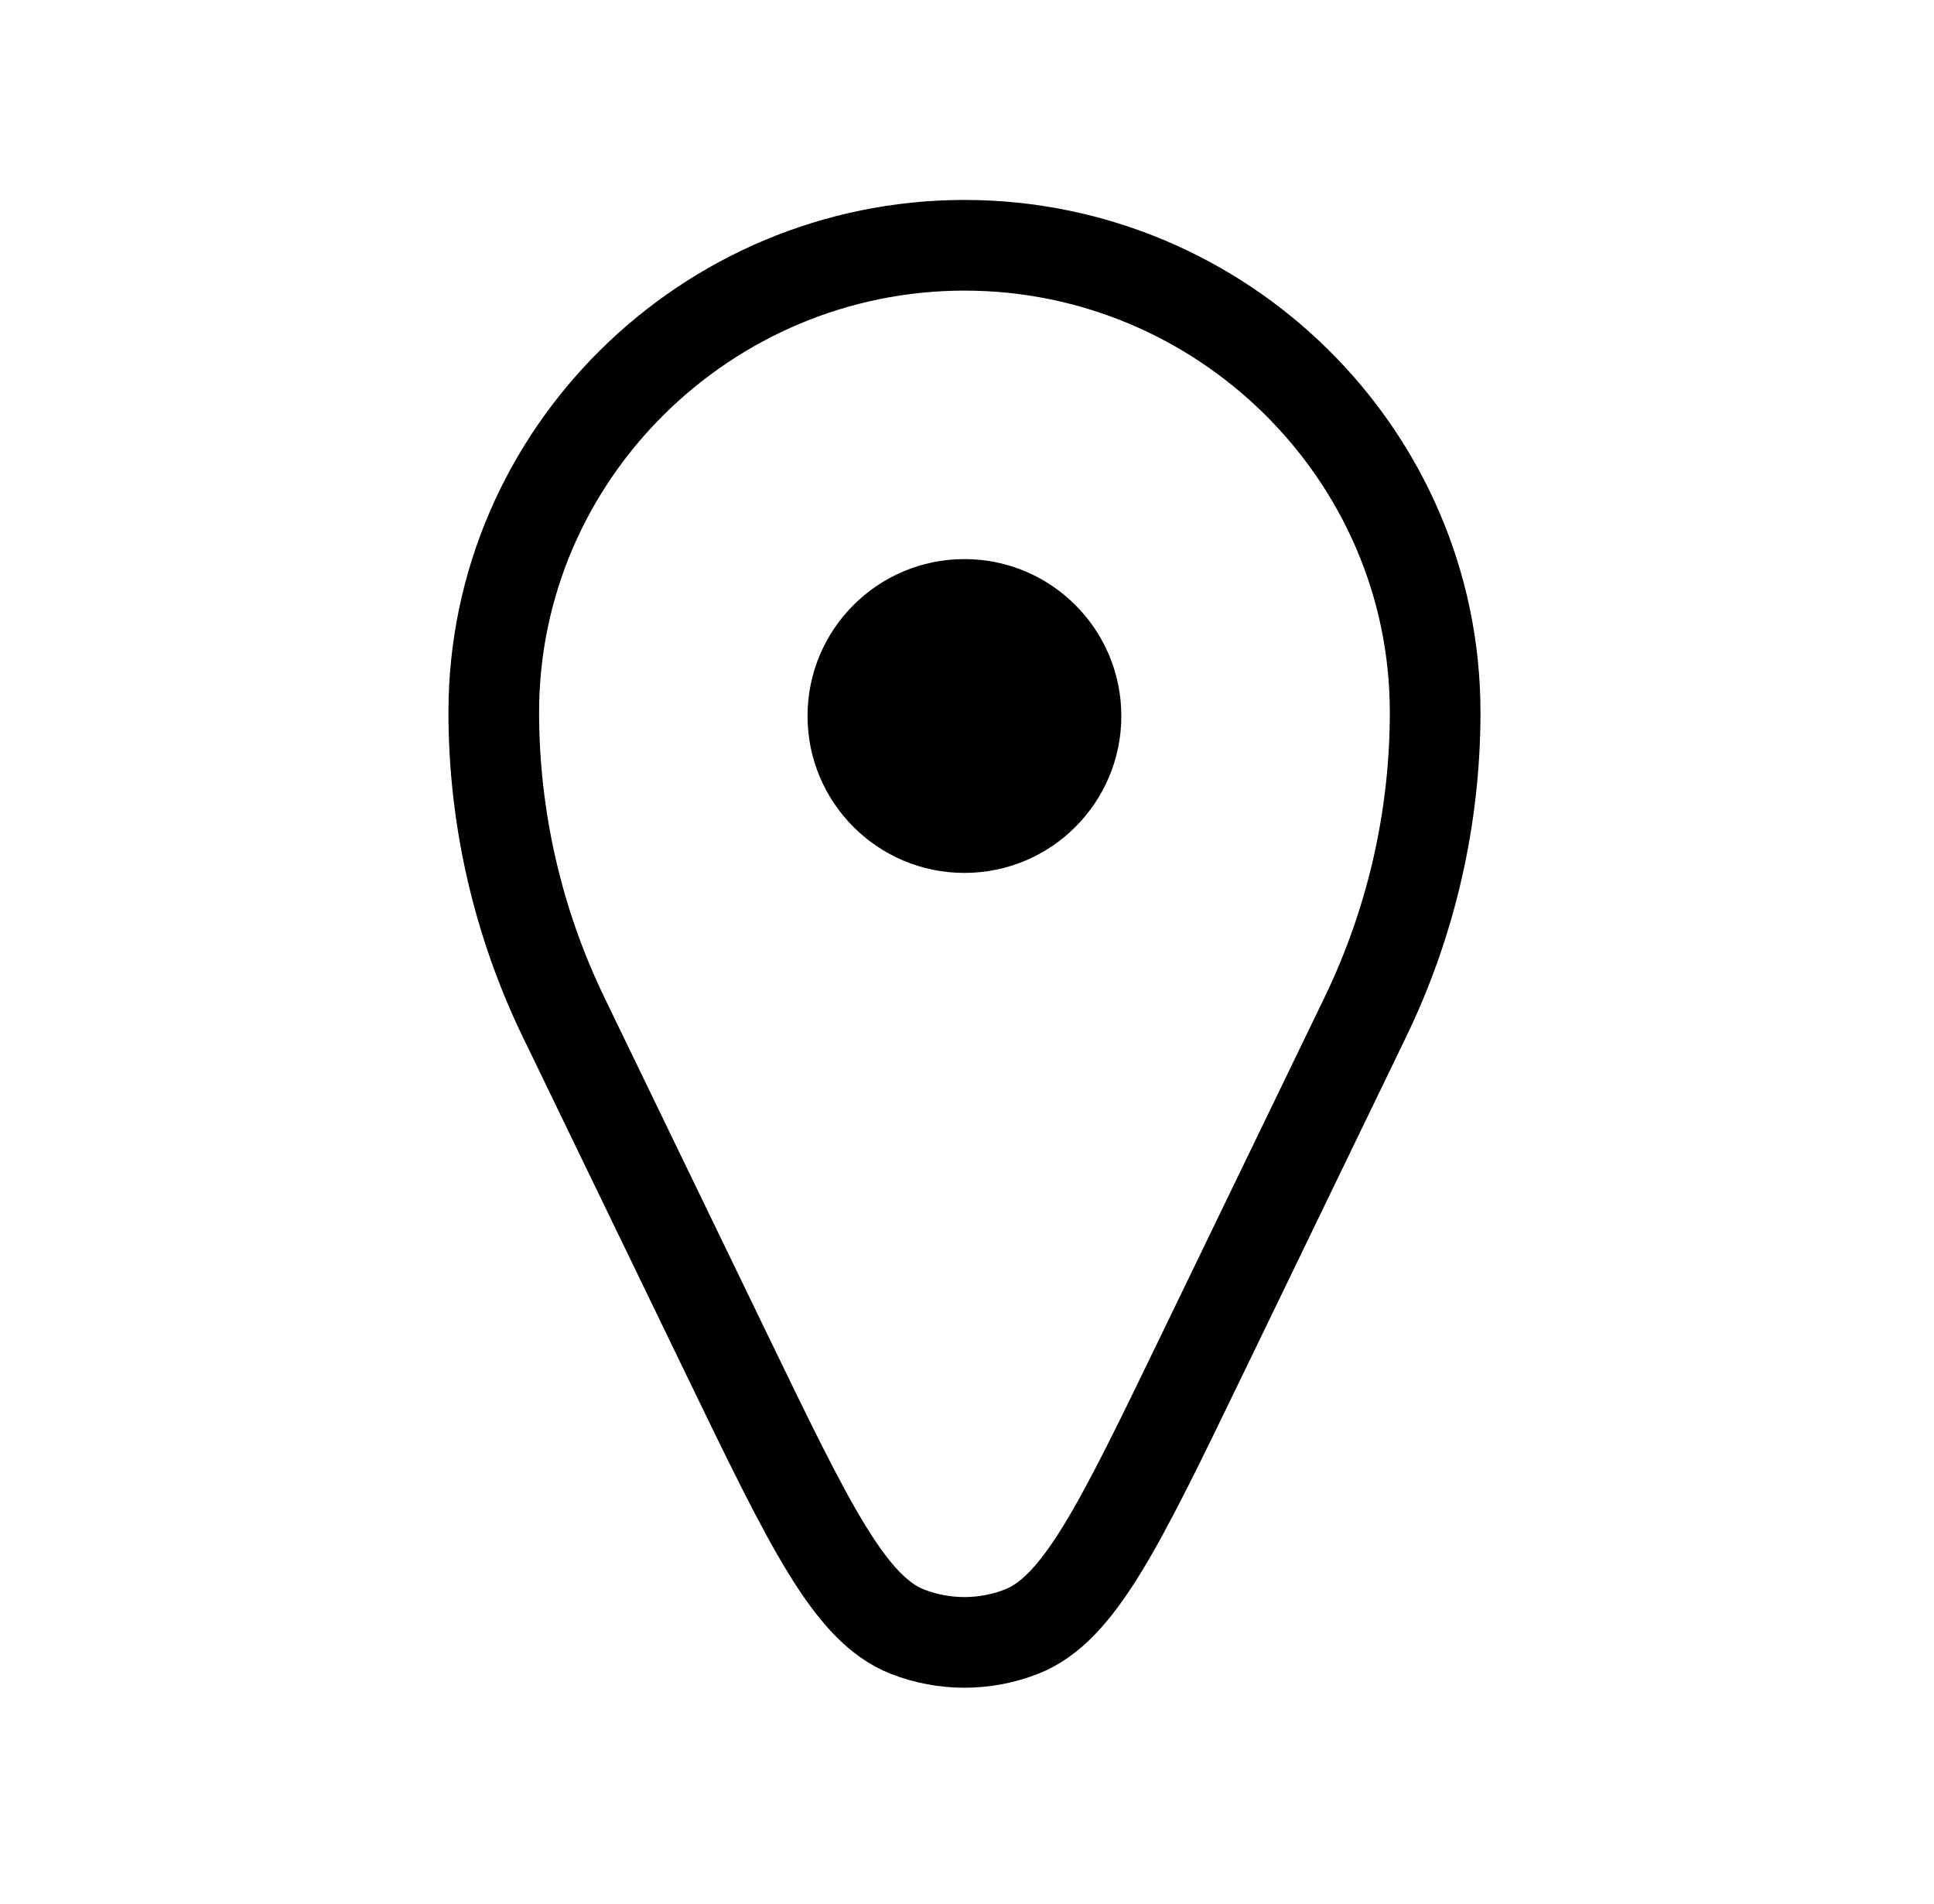 <?xml version="1.0" encoding="UTF-8"?> <svg xmlns="http://www.w3.org/2000/svg" width="64" height="63" viewBox="0 0 64 63" fill="none"> <path d="M47.492 23.57C47.492 27.067 46.7 30.519 45.177 33.666L39.711 44.964C37.038 50.488 35.702 53.249 33.803 53.99C32.59 54.464 31.242 54.464 30.028 53.99C28.13 53.249 26.794 50.488 24.121 44.964L18.654 33.666C17.131 30.519 16.34 27.067 16.34 23.57V23.57C16.34 15.035 23.381 8.116 31.916 8.116V8.116C40.451 8.116 47.492 15.035 47.492 23.57V23.57Z" stroke="black" stroke-width="3"></path> <path d="M37.107 23.692C37.107 26.559 34.782 28.884 31.915 28.884C29.047 28.884 26.723 26.559 26.723 23.692C26.723 20.824 29.047 18.5 31.915 18.5C34.782 18.5 37.107 20.824 37.107 23.692Z" fill="black"></path> </svg> 